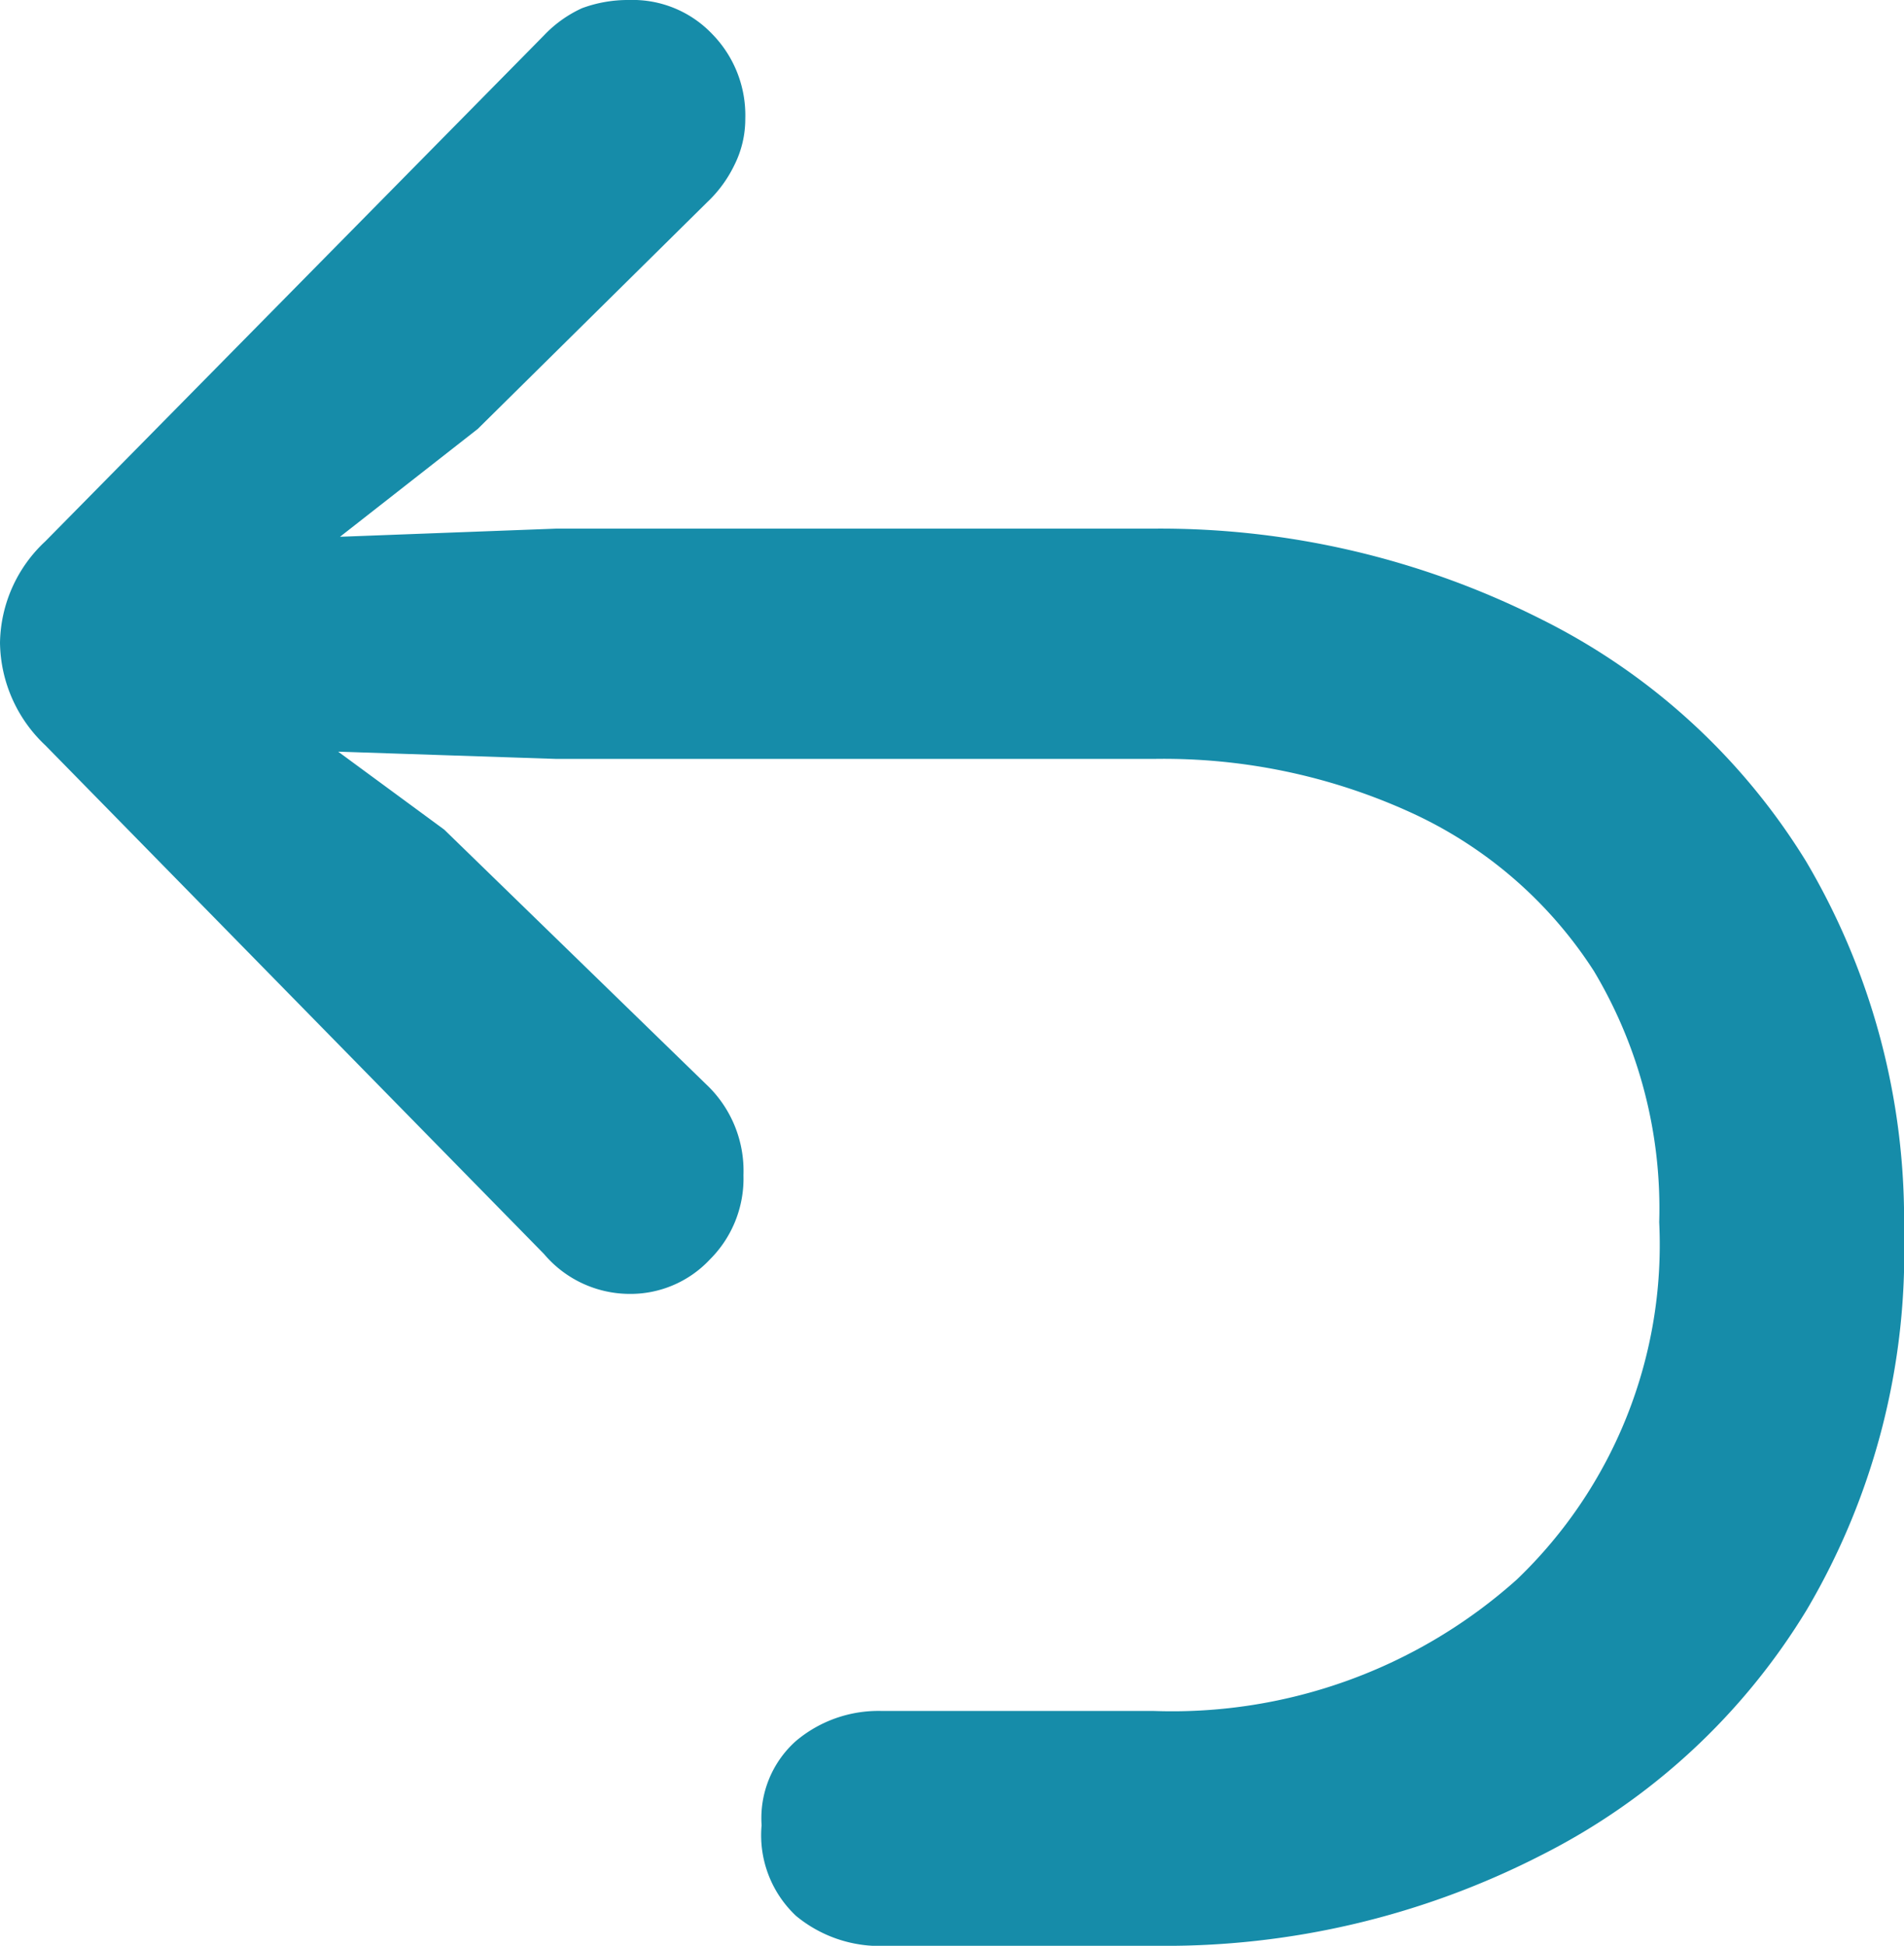<svg xmlns="http://www.w3.org/2000/svg" viewBox="15 13.17 21 21.46">
    <g>
        <path d="M36,26.76a7.76,7.76,0,0,1-1.07,4.16A7.23,7.23,0,0,1,32,33.63a9.09,9.09,0,0,1-4.23,1H24.78a1.45,1.45,0,0,1-1-.33,1.22,1.22,0,0,1-.38-1,1.14,1.14,0,0,1,.38-.93,1.41,1.41,0,0,1,.95-.33h3a5.7,5.7,0,0,0,4-1.45,5.11,5.11,0,0,0,1.57-3.94,5.1,5.1,0,0,0-.72-2.77,4.74,4.74,0,0,0-2-1.74,6.56,6.56,0,0,0-2.86-.6H21.14l-2.41-.08,1.17.86,2.89,2.81a1.31,1.31,0,0,1,.41,1,1.26,1.26,0,0,1-.37.93,1.2,1.2,0,0,1-.9.38A1.24,1.24,0,0,1,21,27l-5.5-5.61a1.58,1.58,0,0,1-.5-1.13,1.56,1.56,0,0,1,.5-1.12L21,13.56a1.35,1.35,0,0,1,.42-.3,1.46,1.46,0,0,1,.52-.09,1.21,1.21,0,0,1,.91.37,1.28,1.28,0,0,1,.37.94,1.13,1.13,0,0,1-.12.51,1.4,1.4,0,0,1-.3.41l-2.53,2.5-1.52,1.19L21.14,19h6.61A9.33,9.33,0,0,1,32,20a7.18,7.18,0,0,1,2.92,2.67A7.77,7.77,0,0,1,36,26.76Z" fill="#168ca9"/>
    </g>
</svg>